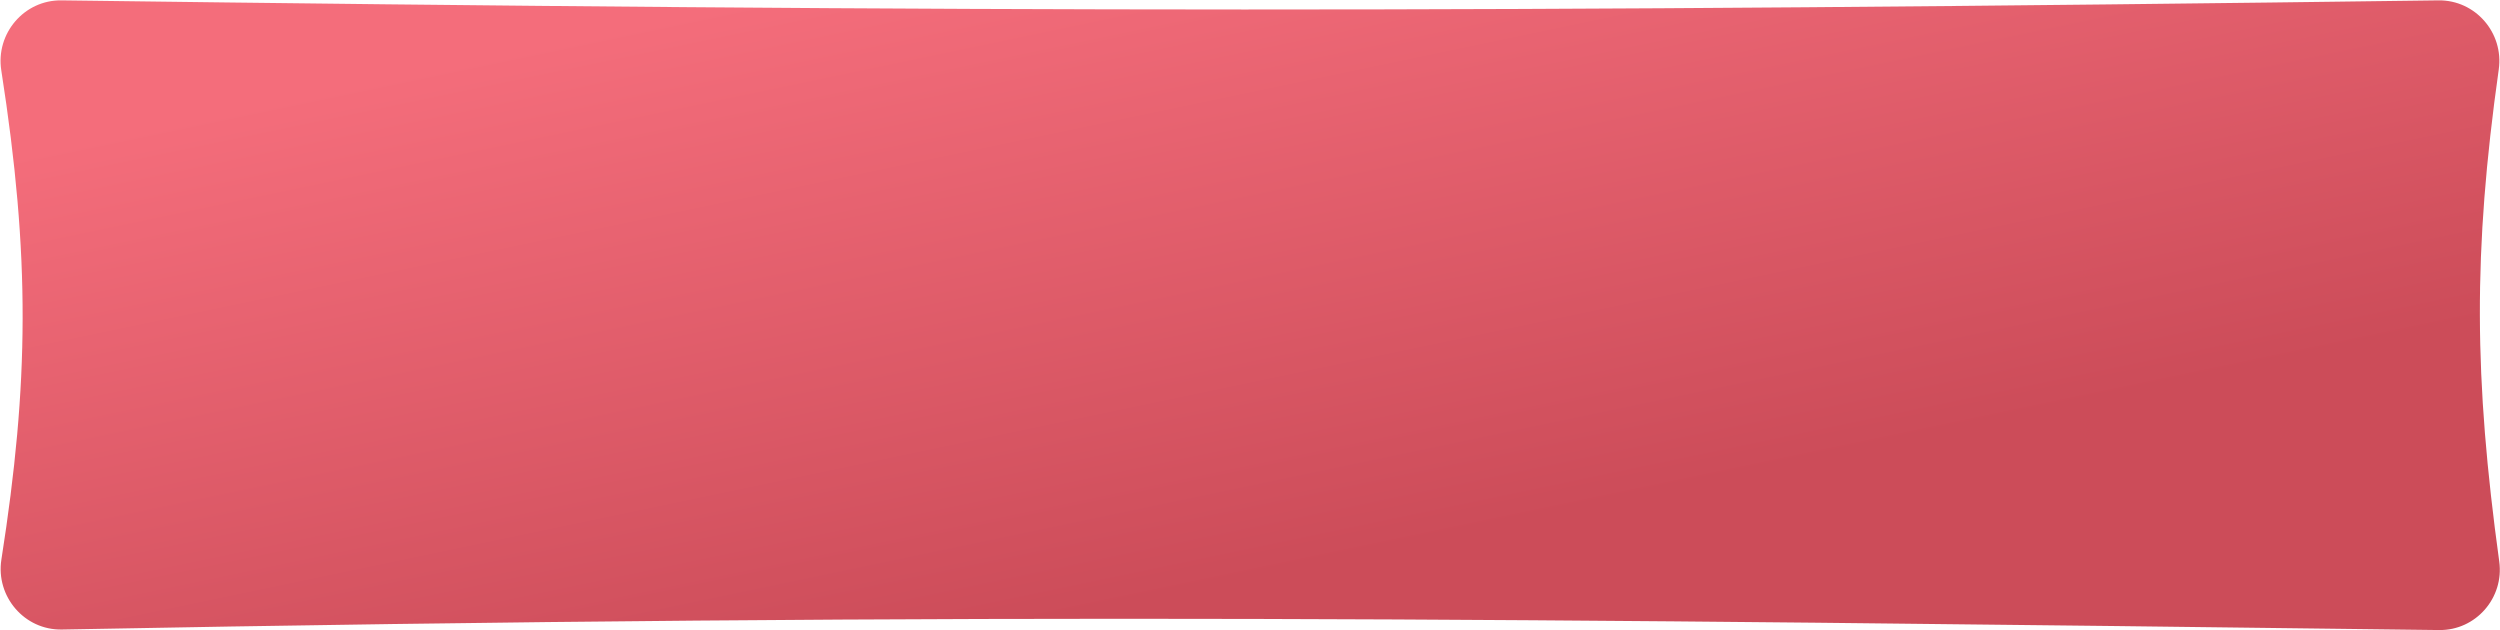 <?xml version="1.0" encoding="UTF-8"?> <svg xmlns="http://www.w3.org/2000/svg" width="4216" height="1063" viewBox="0 0 4216 1063" fill="none"> <path d="M2.175 118.627C-7.51 56.506 40.722 -0.202 103.588 0.628C1636.59 20.857 2554.32 21.482 4112.25 0.628C4174.49 -0.206 4222.61 55.435 4213.9 117.07C4170.34 425.19 4172.29 638.576 4214.72 946.896C4223.16 1008.21 4175.23 1063.29 4113.35 1062.51C2586.87 1043.39 1664.36 1032.02 104.352 1061.62C41.245 1062.82 -7.419 1005.95 2.352 943.597C49.045 645.613 51.216 433.196 2.175 118.627Z" fill="url(#paint0_linear)"></path> <defs> <linearGradient id="paint0_linear" x1="2796.41" y1="839.515" x2="2535.14" y2="-409.926" gradientUnits="userSpaceOnUse"> <stop offset="0.005" stop-color="#CC4C59"></stop> <stop offset="0.889" stop-color="#F46D7B"></stop> </linearGradient> </defs> </svg> 